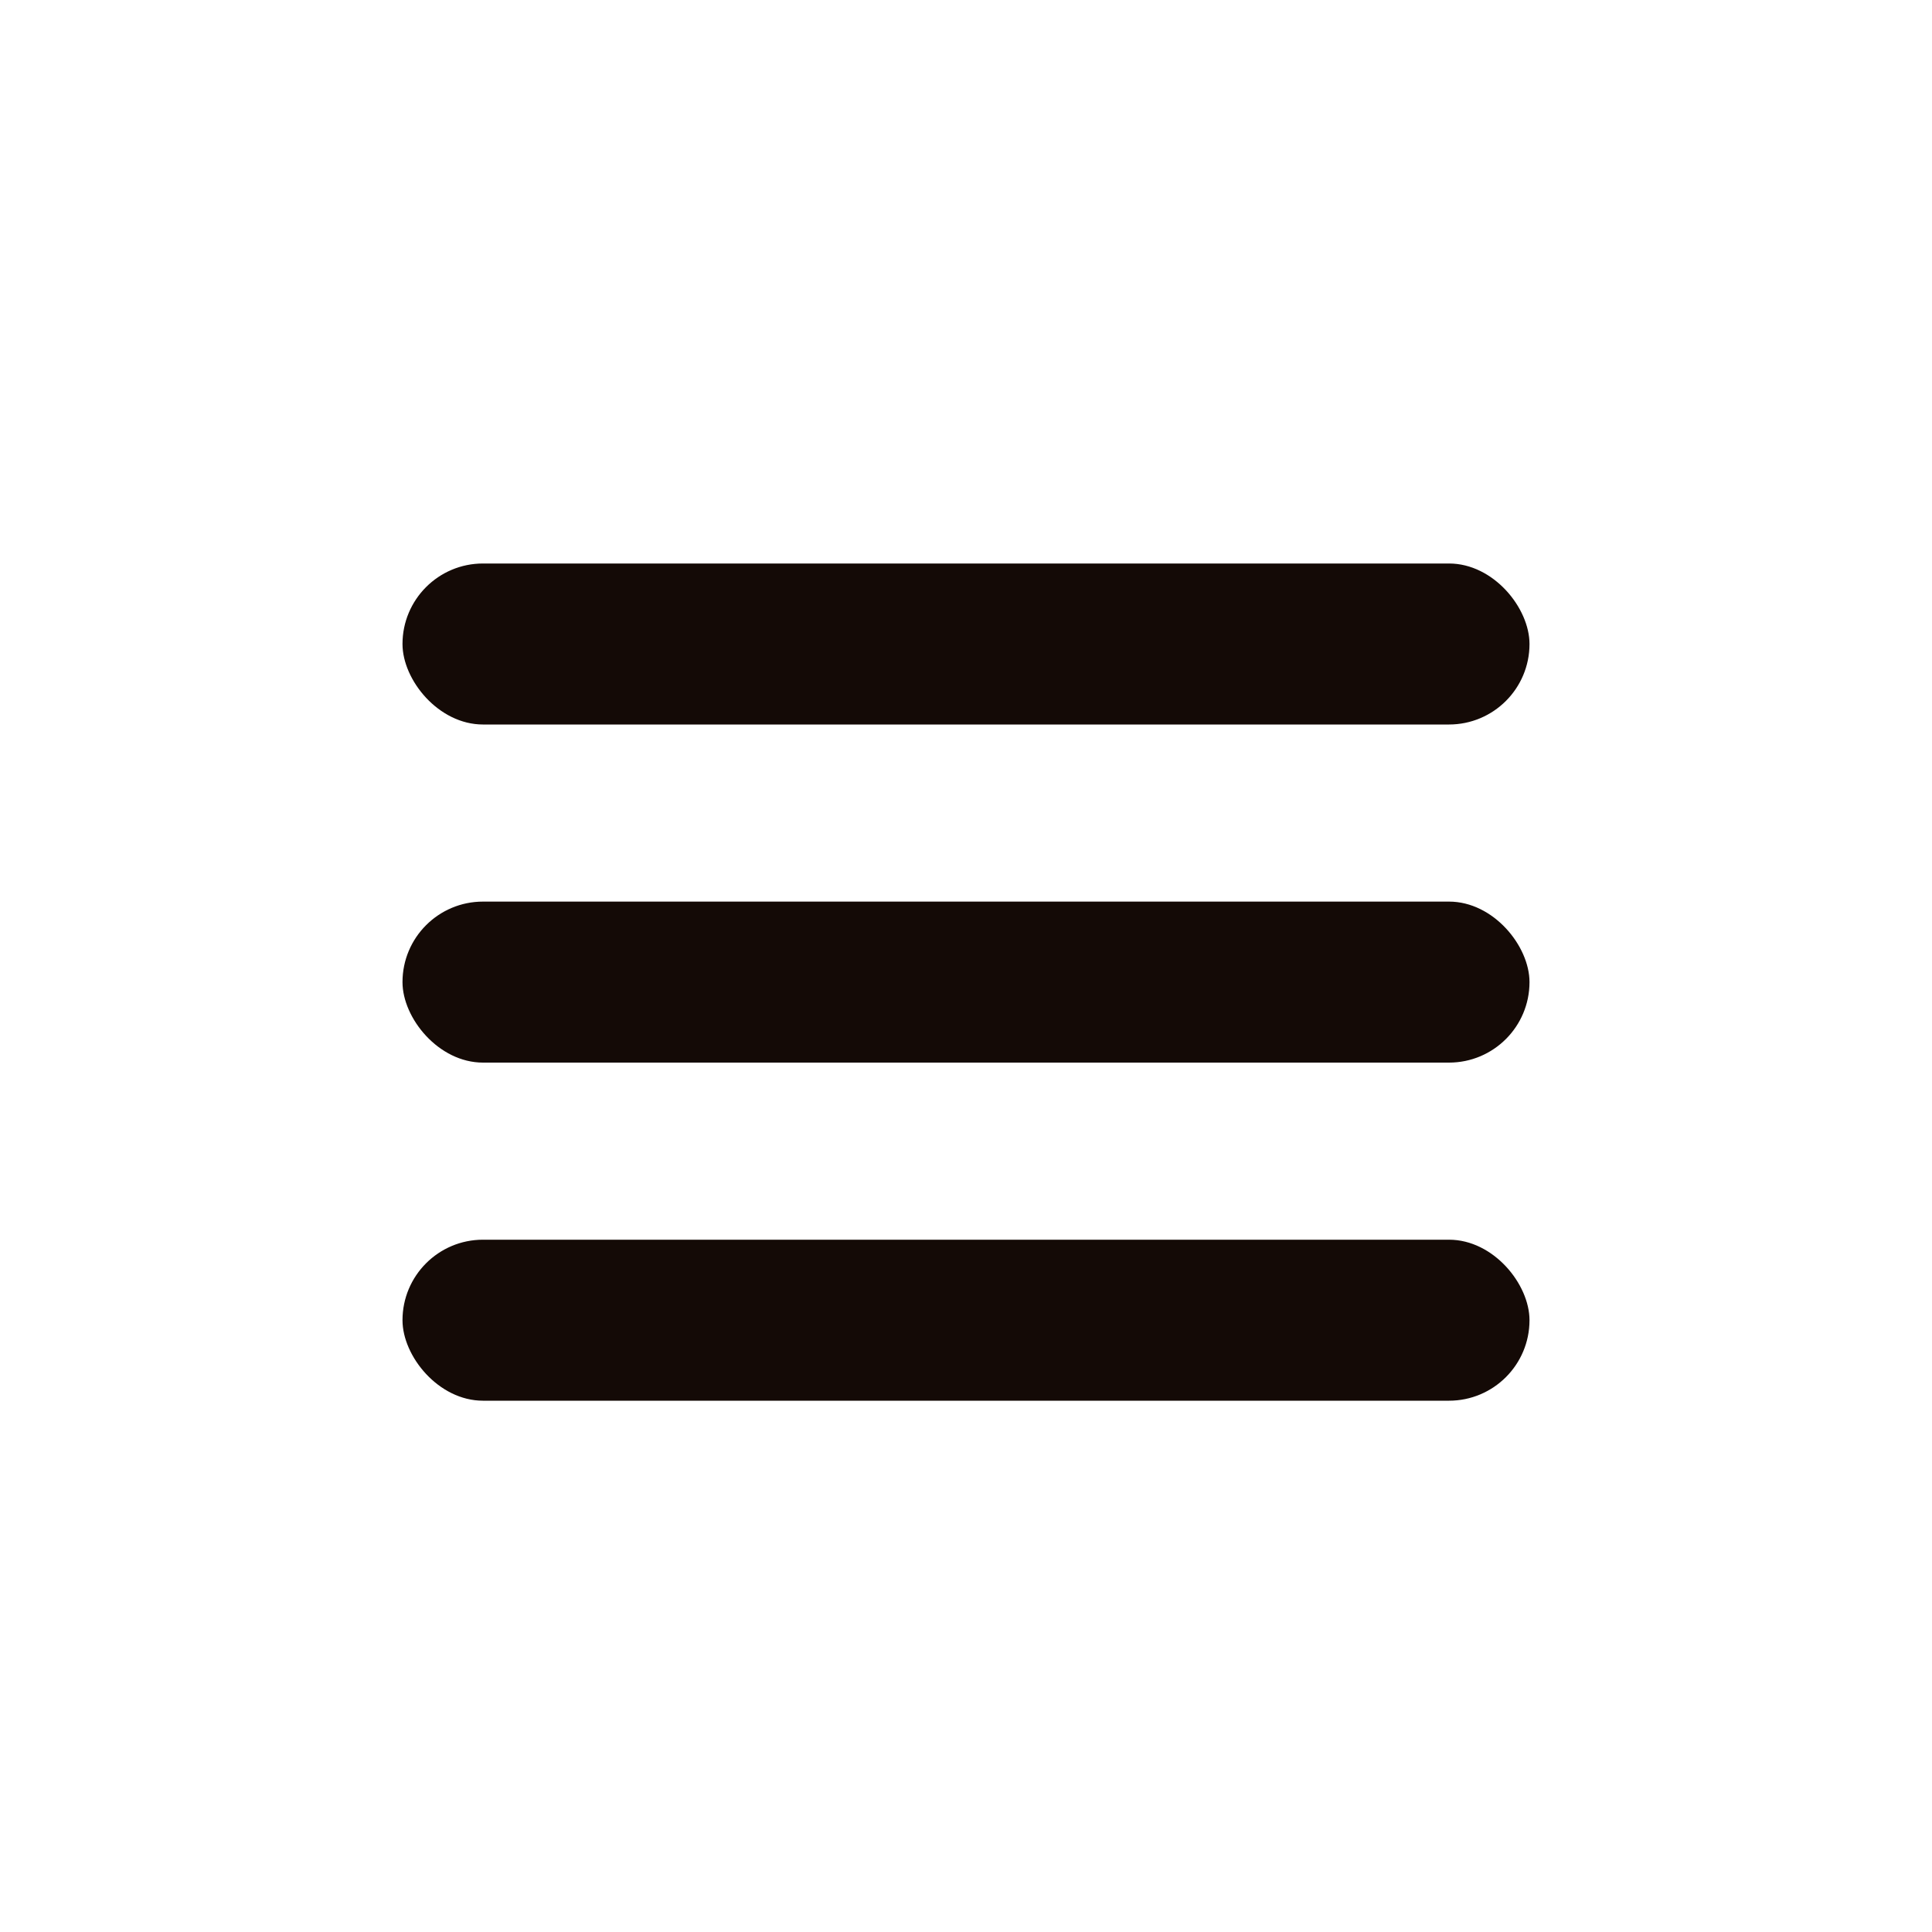 <?xml version="1.0" encoding="UTF-8"?> <svg xmlns="http://www.w3.org/2000/svg" width="24" height="24" viewBox="0 0 24 24" fill="none"><rect x="5" y="7" width="14" height="2" rx="1" fill="#140A06"></rect><rect x="5" y="11.2" width="14" height="2" rx="1" fill="#140A06"></rect><rect x="5" y="15.4" width="14" height="2" rx="1" fill="#140A06"></rect></svg> 